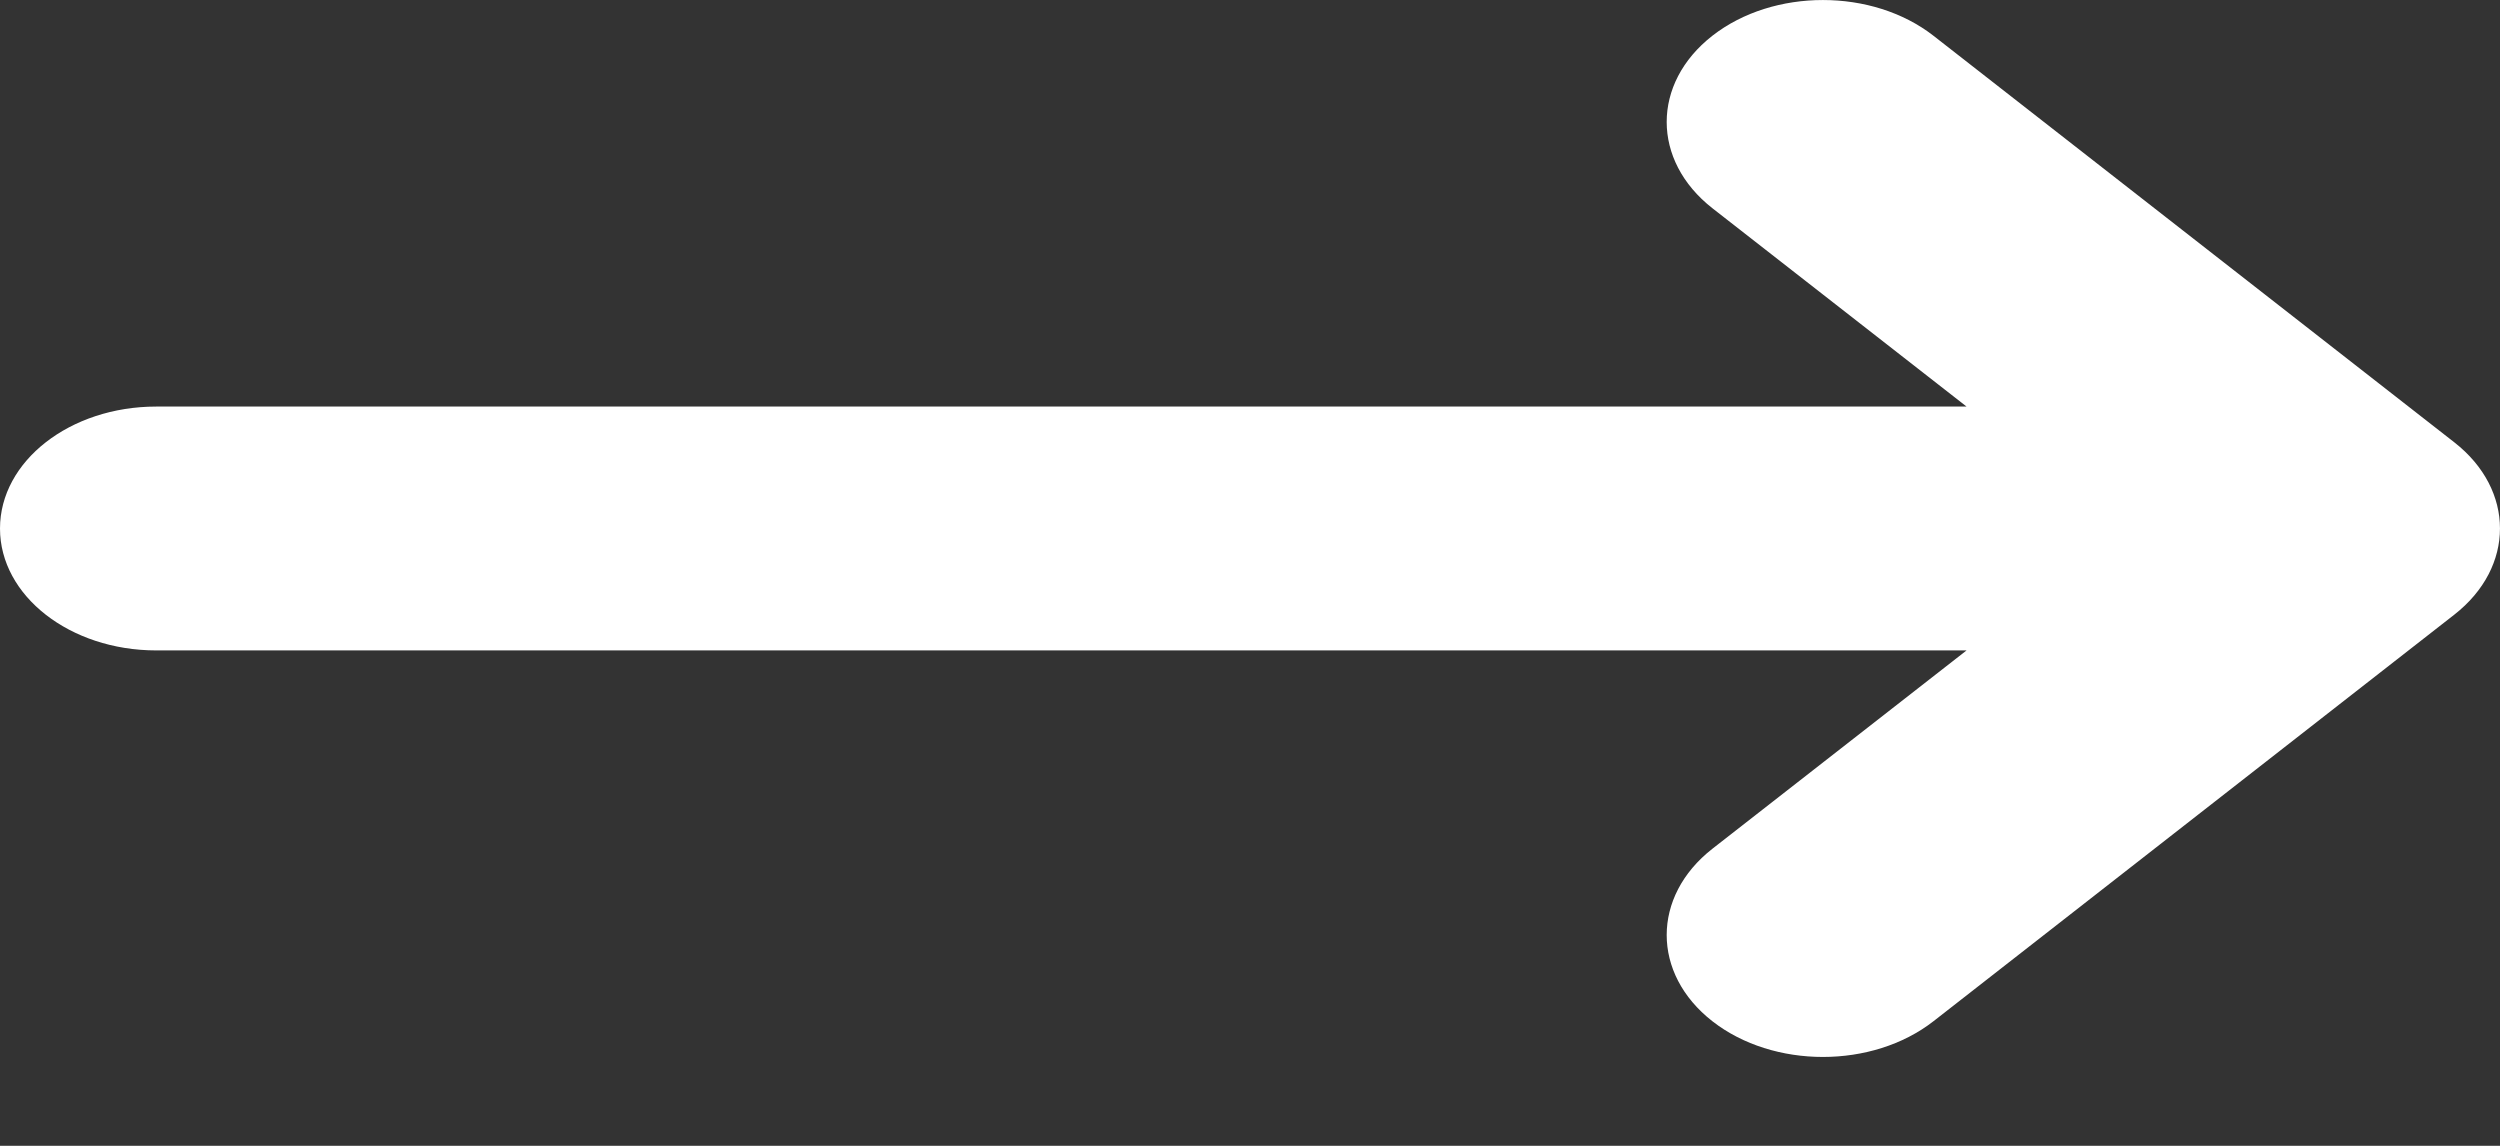 <svg width="24" height="11" viewBox="0 0 24 11" fill="none" xmlns="http://www.w3.org/2000/svg">
<rect x="0" y="0" width="24" height="11" fill="#333333" stroke="none"/>
<path fill-rule="evenodd" clip-rule="evenodd" d="M-4.39822e-08 5.074C-1.3376e-08 5.72 0.672 6.244 1.5 6.244L18.879 6.244L16.439 8.148C15.854 8.606 15.854 9.347 16.439 9.804C17.025 10.261 17.975 10.261 18.561 9.804L23.561 5.901C24.146 5.444 24.146 4.703 23.561 4.246L18.561 0.343C17.975 -0.114 17.025 -0.114 16.439 0.343C15.854 0.8 15.854 1.541 16.439 1.999L18.879 3.903L1.5 3.903C0.672 3.903 -7.45883e-08 4.427 -4.39822e-08 5.074Z" fill="white"/>
</svg>
